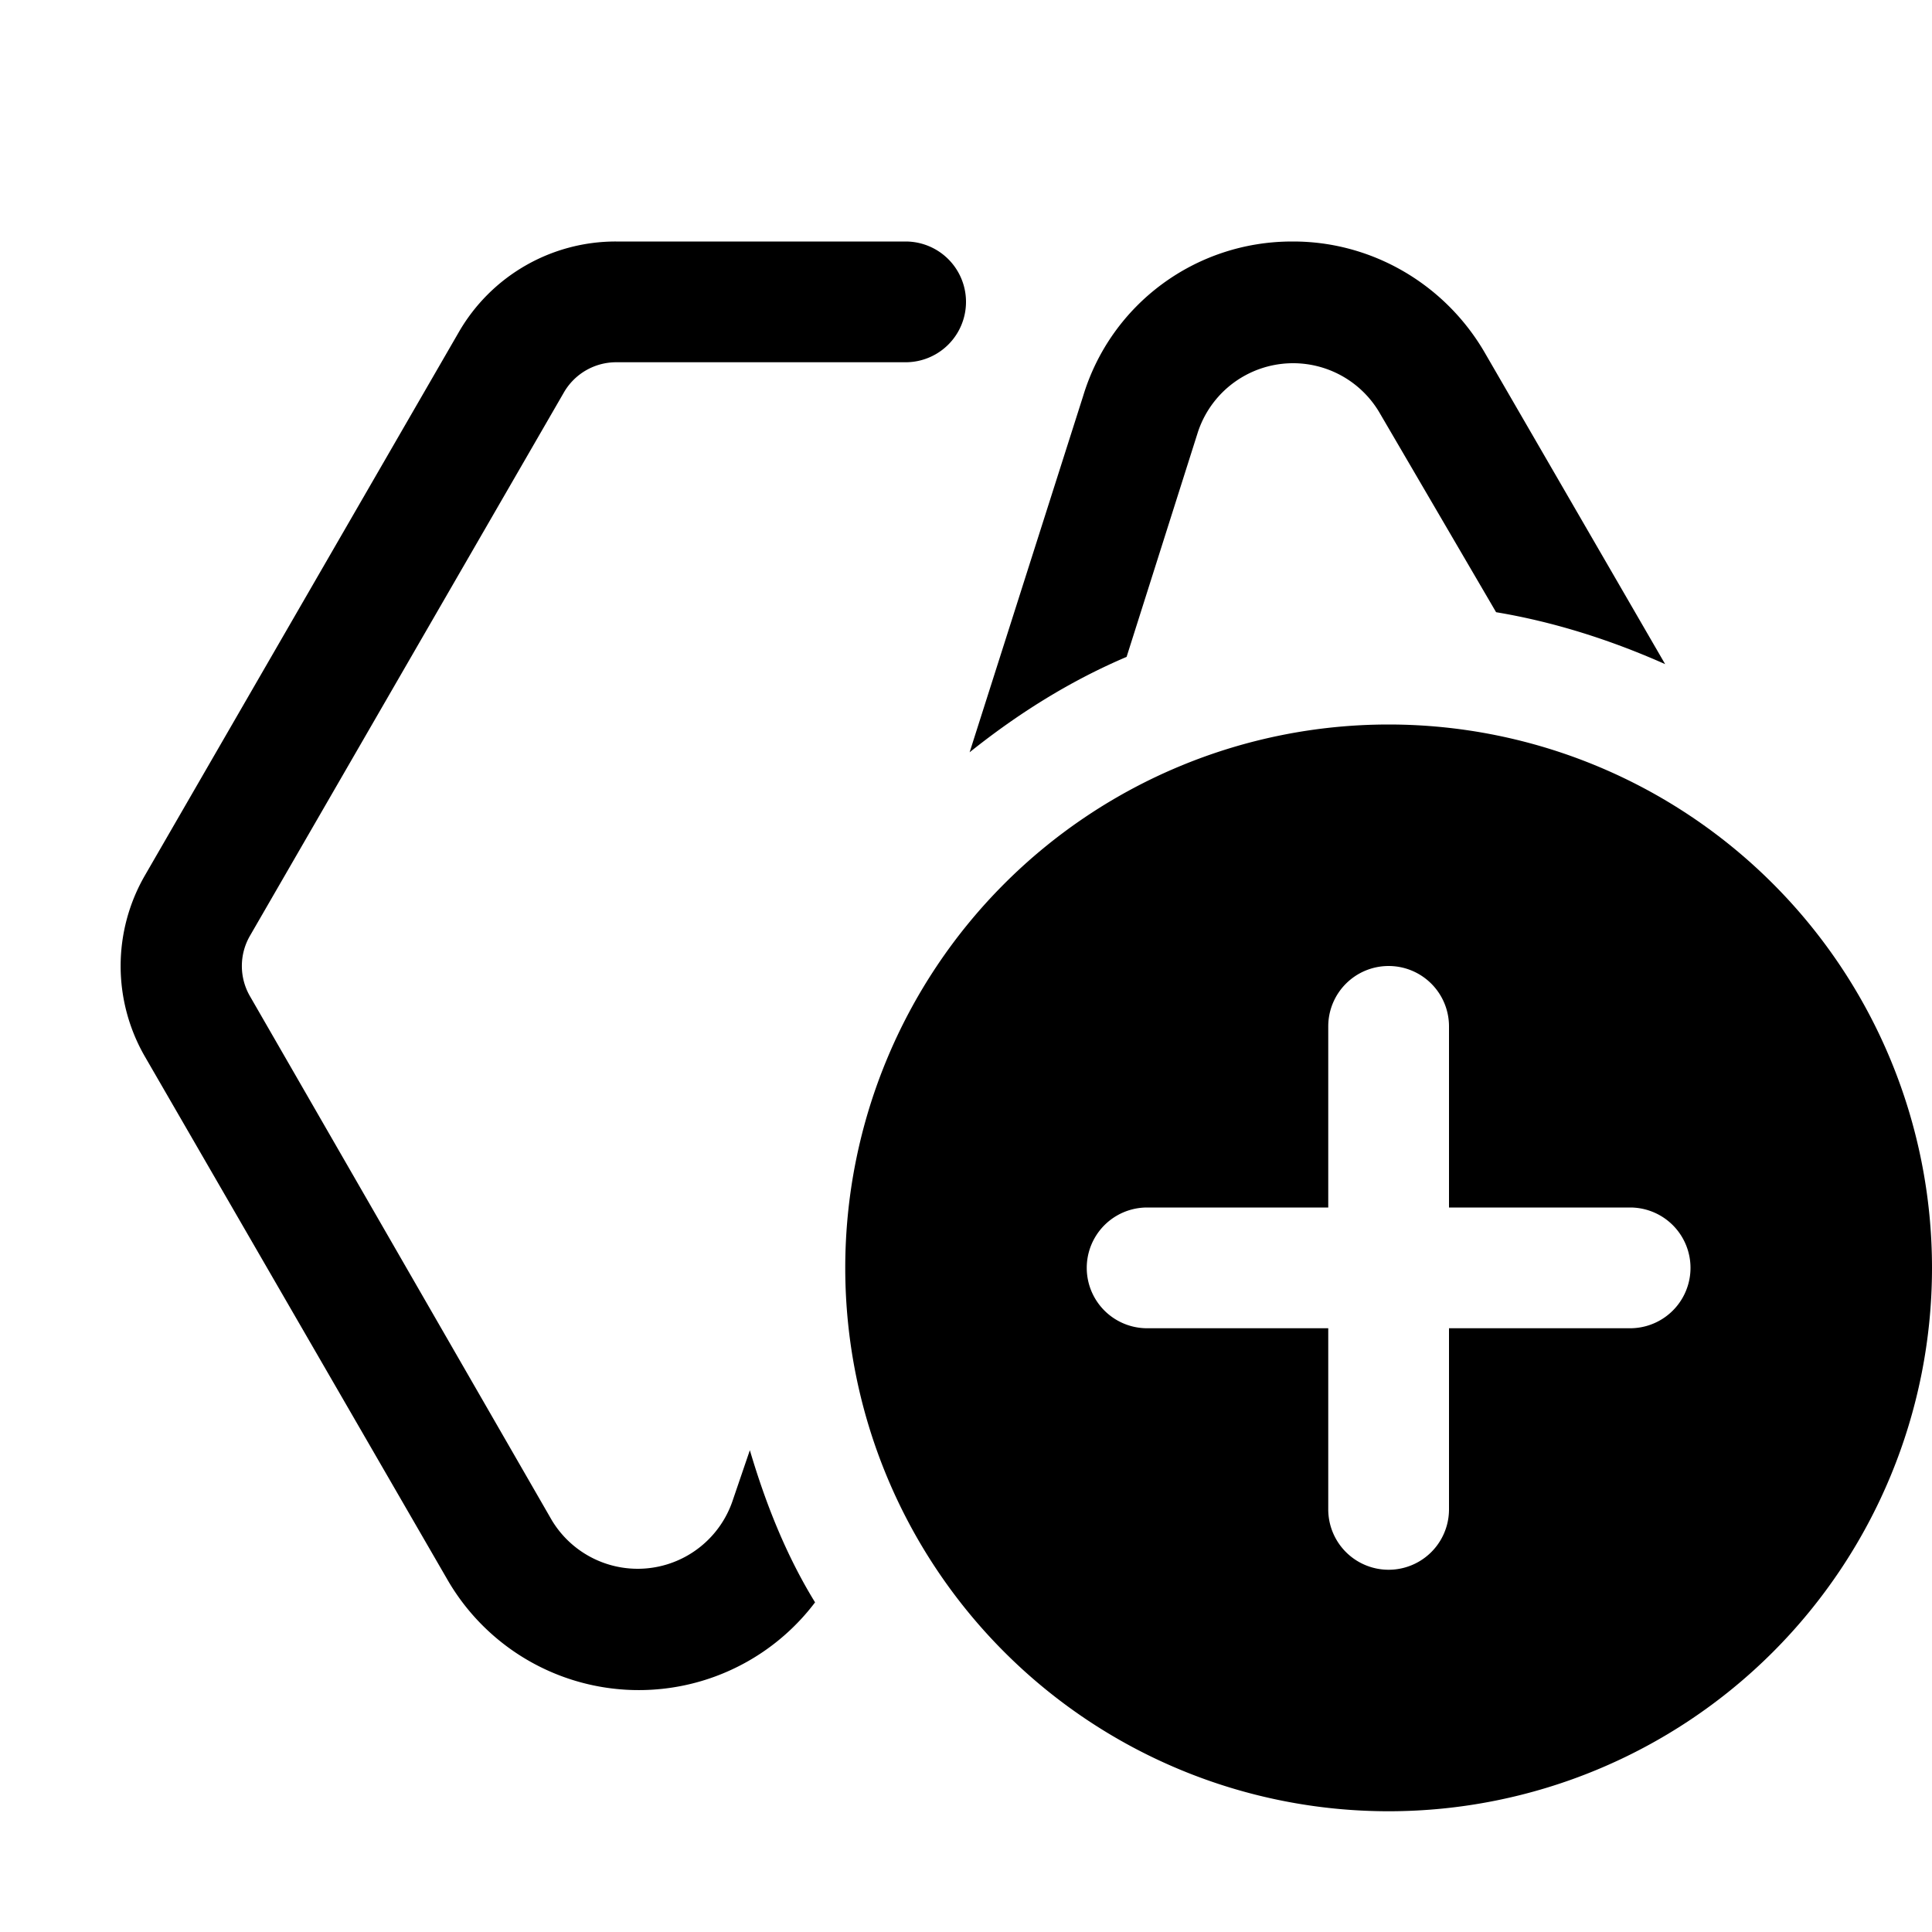 <svg width="16" height="16" viewBox="0 0 16 16" xmlns="http://www.w3.org/2000/svg"><path d="M11.5 6a4.5 4.5 0 1 1 0 9 4.5 4.5 0 0 1 0-9Zm-4-4a.5.5 0 0 1 0 1H5.1a.5.5 0 0 0-.43.25l-2.6 4.5a.5.5 0 0 0 0 .5l2.5 4.34a.83.83 0 0 0 1.5-.17l.14-.41c.13.44.3.87.54 1.26a1.83 1.83 0 0 1-3.04-.18L1.2 8.75a1.5 1.5 0 0 1 0-1.5l2.6-4.5A1.5 1.5 0 0 1 5.1 2h2.4Zm4 6a.5.5 0 0 0-.5.5V10H9.5a.5.5 0 0 0 0 1H11v1.5a.5.5 0 1 0 1 0V11h1.5a.5.5 0 0 0 0-1H12V8.5a.5.5 0 0 0-.5-.5Zm-.79-6c.65 0 1.25.35 1.58.91l1.5 2.59c-.45-.2-.92-.35-1.4-.43l-.97-1.66a.83.83 0 0 0-1.5.17l-.59 1.86c-.47.2-.9.47-1.3.79l.94-2.95C9.2 2.52 9.9 2 10.7 2Z"/></svg>